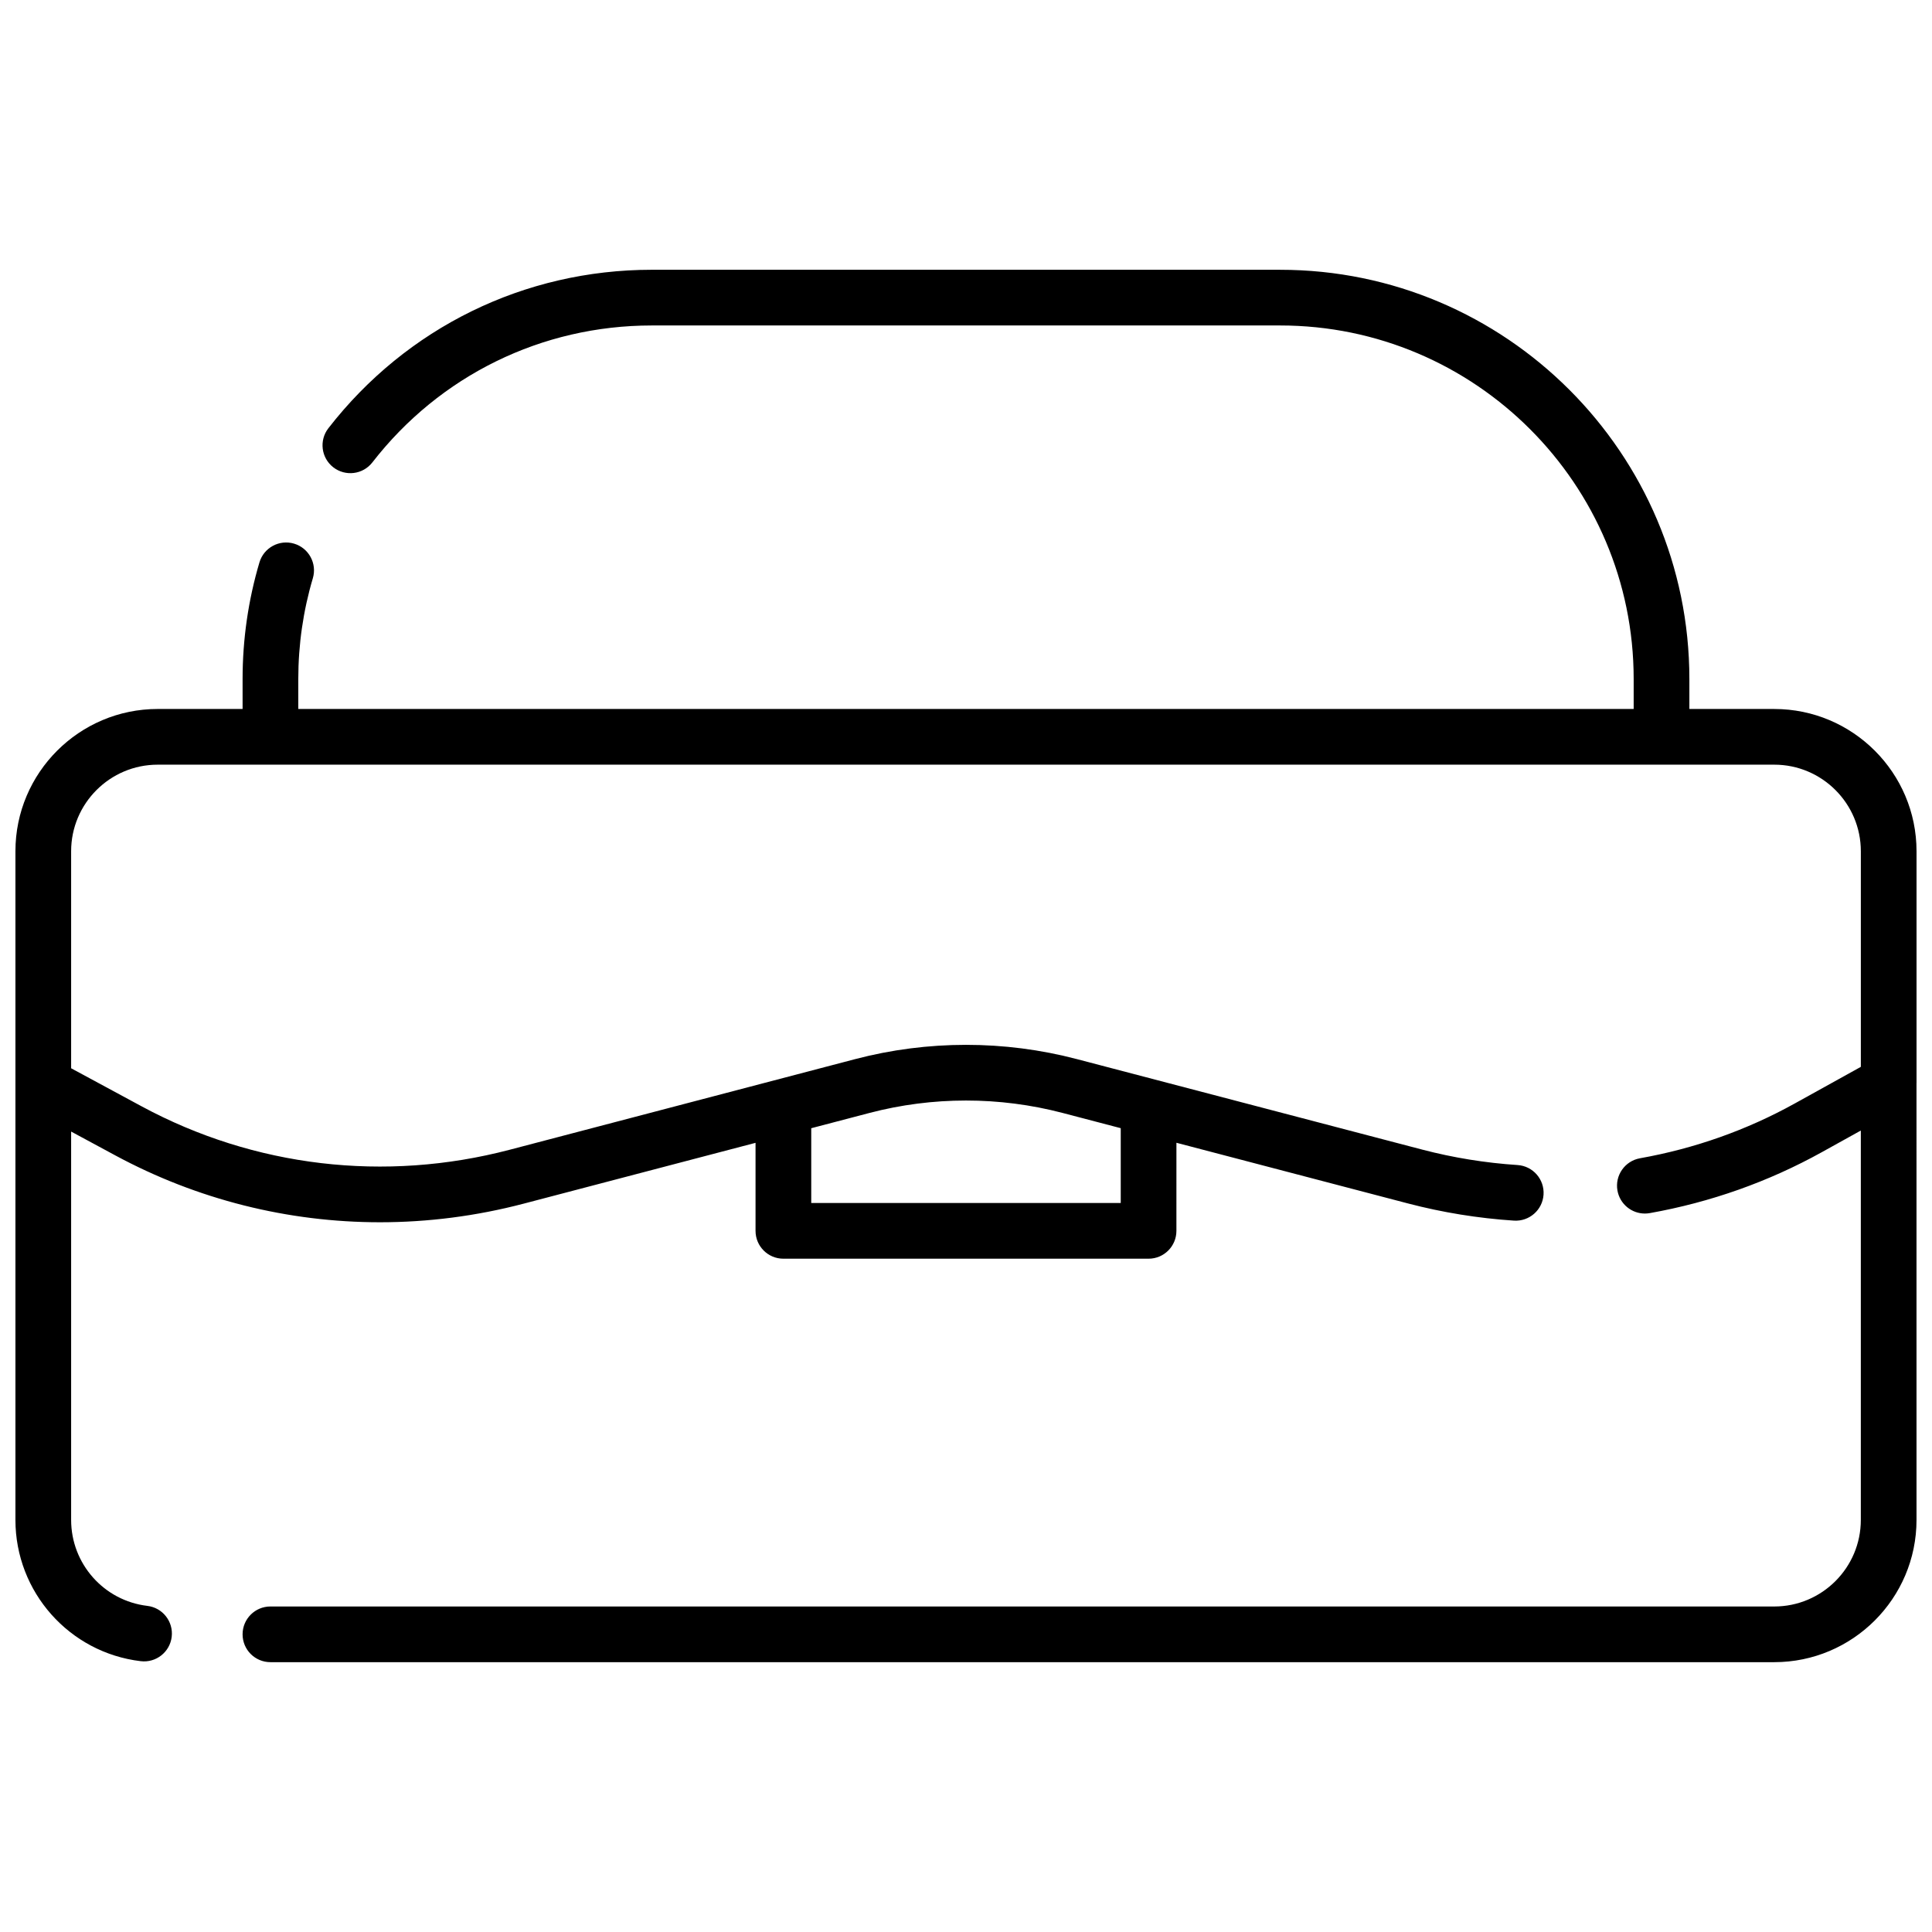 <?xml version="1.0" encoding="UTF-8"?>
<!-- Uploaded to: ICON Repo, www.iconrepo.com, Generator: ICON Repo Mixer Tools -->
<svg width="800px" height="800px" version="1.1" viewBox="144 144 512 512" xmlns="http://www.w3.org/2000/svg">
 <defs>
  <clipPath id="a">
   <path d="m148.09 215h503.81v370h-503.81z"/>
  </clipPath>
 </defs>
 <g clip-path="url(#a)">
  <path d="m651.9 430.99v-61.402c0-20.789-16.91-37.699-37.699-37.699h-22.5v-7.945c0-59.797-48.648-108.45-108.45-108.45l-166.52-0.004c-33.75 0-64.988 15.309-85.707 41.996-2.5 3.219-1.914 7.856 1.305 10.355s7.856 1.918 10.355-1.305c17.902-23.059 44.895-36.285 74.047-36.285h166.52c51.656 0 93.688 42.027 93.688 93.684v7.945l-353.89 0.004v-7.945c0-9.09 1.297-18.07 3.856-26.695 1.16-3.906-1.07-8.016-4.977-9.176-3.91-1.16-8.016 1.07-9.176 4.977-2.965 9.988-4.465 20.383-4.465 30.895v7.945h-22.5c-20.789 0-37.699 16.91-37.699 37.699v61.902 0.059 115.25c0 19.09 14.281 35.188 33.215 37.434 4.043 0.484 7.719-2.41 8.199-6.457 0.48-4.047-2.41-7.719-6.457-8.199-11.516-1.367-20.195-11.16-20.195-22.777v-102.92l11.668 6.297c21.762 11.746 45.82 17.738 70.176 17.738 12.719 0 25.516-1.633 38.105-4.938l61.426-16.113v23.328c0 4.078 3.305 7.379 7.379 7.379h96.777c4.078 0 7.379-3.305 7.379-7.379l0.004-23.344 61.371 16.082c9.156 2.398 18.598 3.93 28.07 4.551 4.062 0.262 7.582-2.816 7.848-6.883s-2.816-7.582-6.883-7.848c-8.535-0.559-17.047-1.938-25.293-4.098l-91.527-23.984c-19.203-5.031-39.504-5.027-58.707 0.008l-91.59 24.027c-33.062 8.676-67.699 4.586-97.523-11.512l-18.68-10.086v-57.516c0-12.648 10.289-22.941 22.941-22.941h428.41c12.648 0 22.941 10.289 22.941 22.941v57.141l-17.492 9.695c-12.734 7.062-26.543 11.949-41.035 14.531-4.012 0.715-6.688 4.547-5.973 8.559 0.637 3.574 3.75 6.09 7.258 6.09 0.43 0 0.863-0.039 1.301-0.113 16.098-2.867 31.445-8.301 45.605-16.152l10.332-5.731v103.19c0 12.648-10.289 22.941-22.941 22.941l-398.53-0.004c-4.078 0-7.379 3.305-7.379 7.379 0 4.078 3.305 7.379 7.379 7.379h398.53c20.789 0 37.699-16.91 37.699-37.699l-0.004-115.77v-0.039zm-277.51 7.961c16.754-4.398 34.465-4.398 51.219-0.008l15.398 4.035v19.832h-82.02v-19.82z"/>
 </g>
</svg>